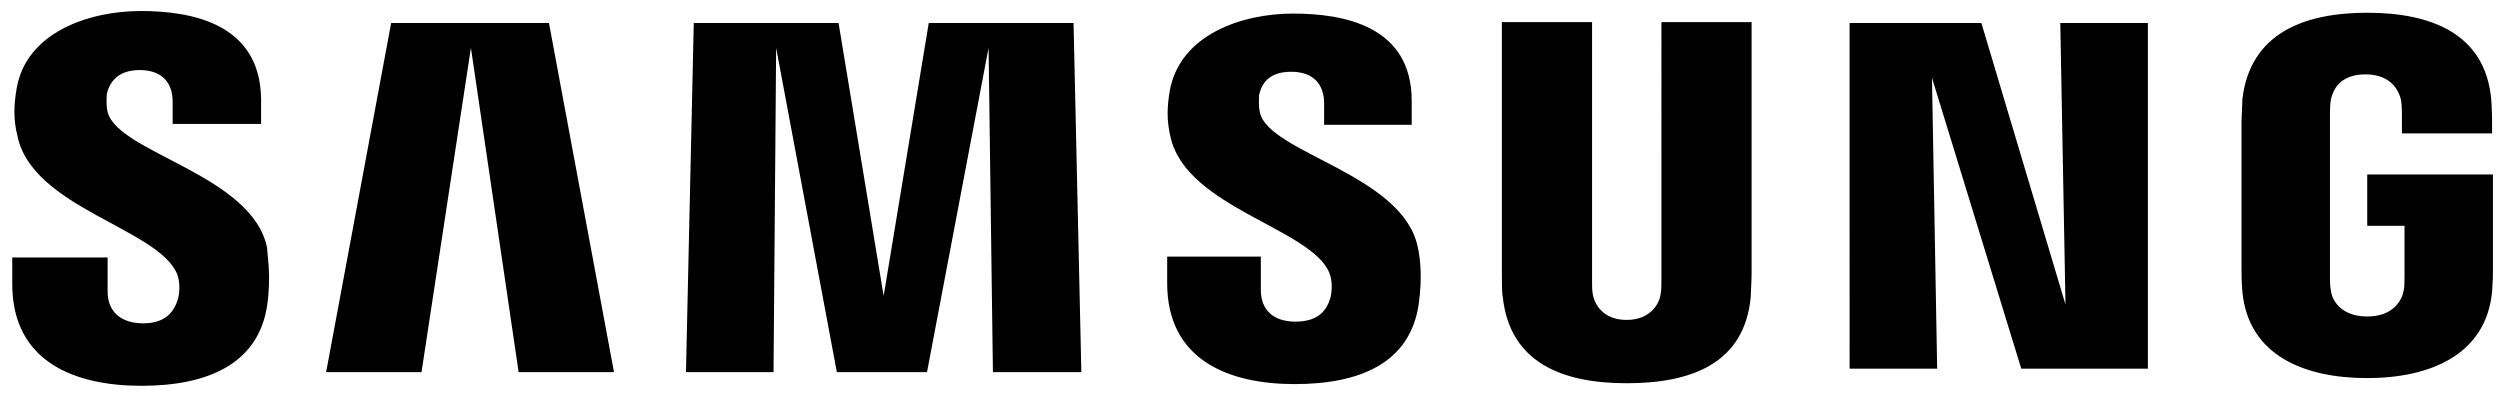 <svg width="189" height="30" viewBox="0 0 189 30" xmlns="http://www.w3.org/2000/svg">
    <path d="M13.38 20.693c.262.646.197 1.487.066 1.94-.262.841-.852 1.811-2.622 1.811s-2.688-.97-2.688-2.393v-2.588H.926v2.006c0 5.886 4.72 7.698 9.767 7.698s8.849-1.682 9.505-6.081c.327-2.264 0-3.752 0-4.334-1.115-5.563-11.275-7.18-12.062-10.286-.131-.582-.065-1.1-.065-1.358.196-.84.786-1.811 2.49-1.811 1.705 0 2.491.97 2.491 2.393v1.682h6.687V7.496C19.673 1.74 14.429.833 10.627.833c-3.802 0-8.653 1.553-9.374 5.887-.196 1.164-.262 2.264.066 3.558 1.114 5.434 10.62 6.986 12.061 10.415zm87.118-.065c.262.647.196 1.488.065 1.94-.262.841-.852 1.747-2.622 1.747s-2.622-.97-2.622-2.393v-2.523h-7.08v2.005c0 5.822 4.655 7.633 9.637 7.633s8.718-1.617 9.374-6.016c.327-2.264.065-3.752-.066-4.334-1.114-5.498-11.21-7.115-11.93-10.156-.131-.582-.066-1.1-.066-1.358.197-.841.721-1.747 2.425-1.747 1.705 0 2.491.97 2.491 2.394v1.617h6.621V7.626c0-5.693-5.178-6.599-8.98-6.599-3.802 0-8.522 1.553-9.309 5.822-.196 1.165-.262 2.2.066 3.558 1.245 5.305 10.62 6.857 11.996 10.22zm55.653 2.393-.394-21.282h6.621v26.134h-9.57l-6.752-21.994.393 21.994h-6.62V1.739h9.963l6.359 21.282zM35.602 3.615l-3.736 24.517h-7.211l4.916-26.393h11.93l4.917 26.393h-7.21L35.601 3.615zm39.134 0-4.654 24.517h-6.817L58.676 3.615l-.197 24.517h-6.62l.59-26.393h10.947l3.408 20.635 3.41-20.635H81.16l.59 26.393h-6.686l-.328-24.517zm48.246 20.57c1.835 0 2.49-1.293 2.556-1.94.066-.259.066-.712.066-1.035V1.674h6.817v19.019c0 .517-.065 1.487-.065 1.746-.46 4.981-4.392 6.534-9.374 6.534s-8.85-1.618-9.374-6.534c-.066-.259-.066-1.229-.066-1.746V1.674h6.818v19.6c0 .324 0 .712.065 1.036.131.647.721 1.876 2.557 1.876zm55.98-.258c1.967 0 2.623-1.23 2.754-1.94.065-.324.065-.712.065-1.036V17.07h-2.818v-3.881h9.504v7.115c0 .518 0 .841-.065 1.747-.459 4.787-4.72 6.533-9.44 6.533s-8.98-1.681-9.439-6.533c-.065-.841-.065-1.23-.065-1.747V9.243c0-.453.065-1.294.065-1.747.59-4.98 4.654-6.533 9.44-6.533 4.785 0 8.914 1.552 9.373 6.533.066.841.066 1.747.066 1.747v.84h-6.817V8.597s0-.647-.066-1.035c-.131-.582-.656-1.94-2.688-1.94s-2.49 1.293-2.622 1.94c-.065.388-.065.84-.065 1.229v12.097c0 .323 0 .711.065 1.035.066.776.787 2.005 2.754 2.005z" fill="#000" fill-rule="nonzero"/>
</svg>
